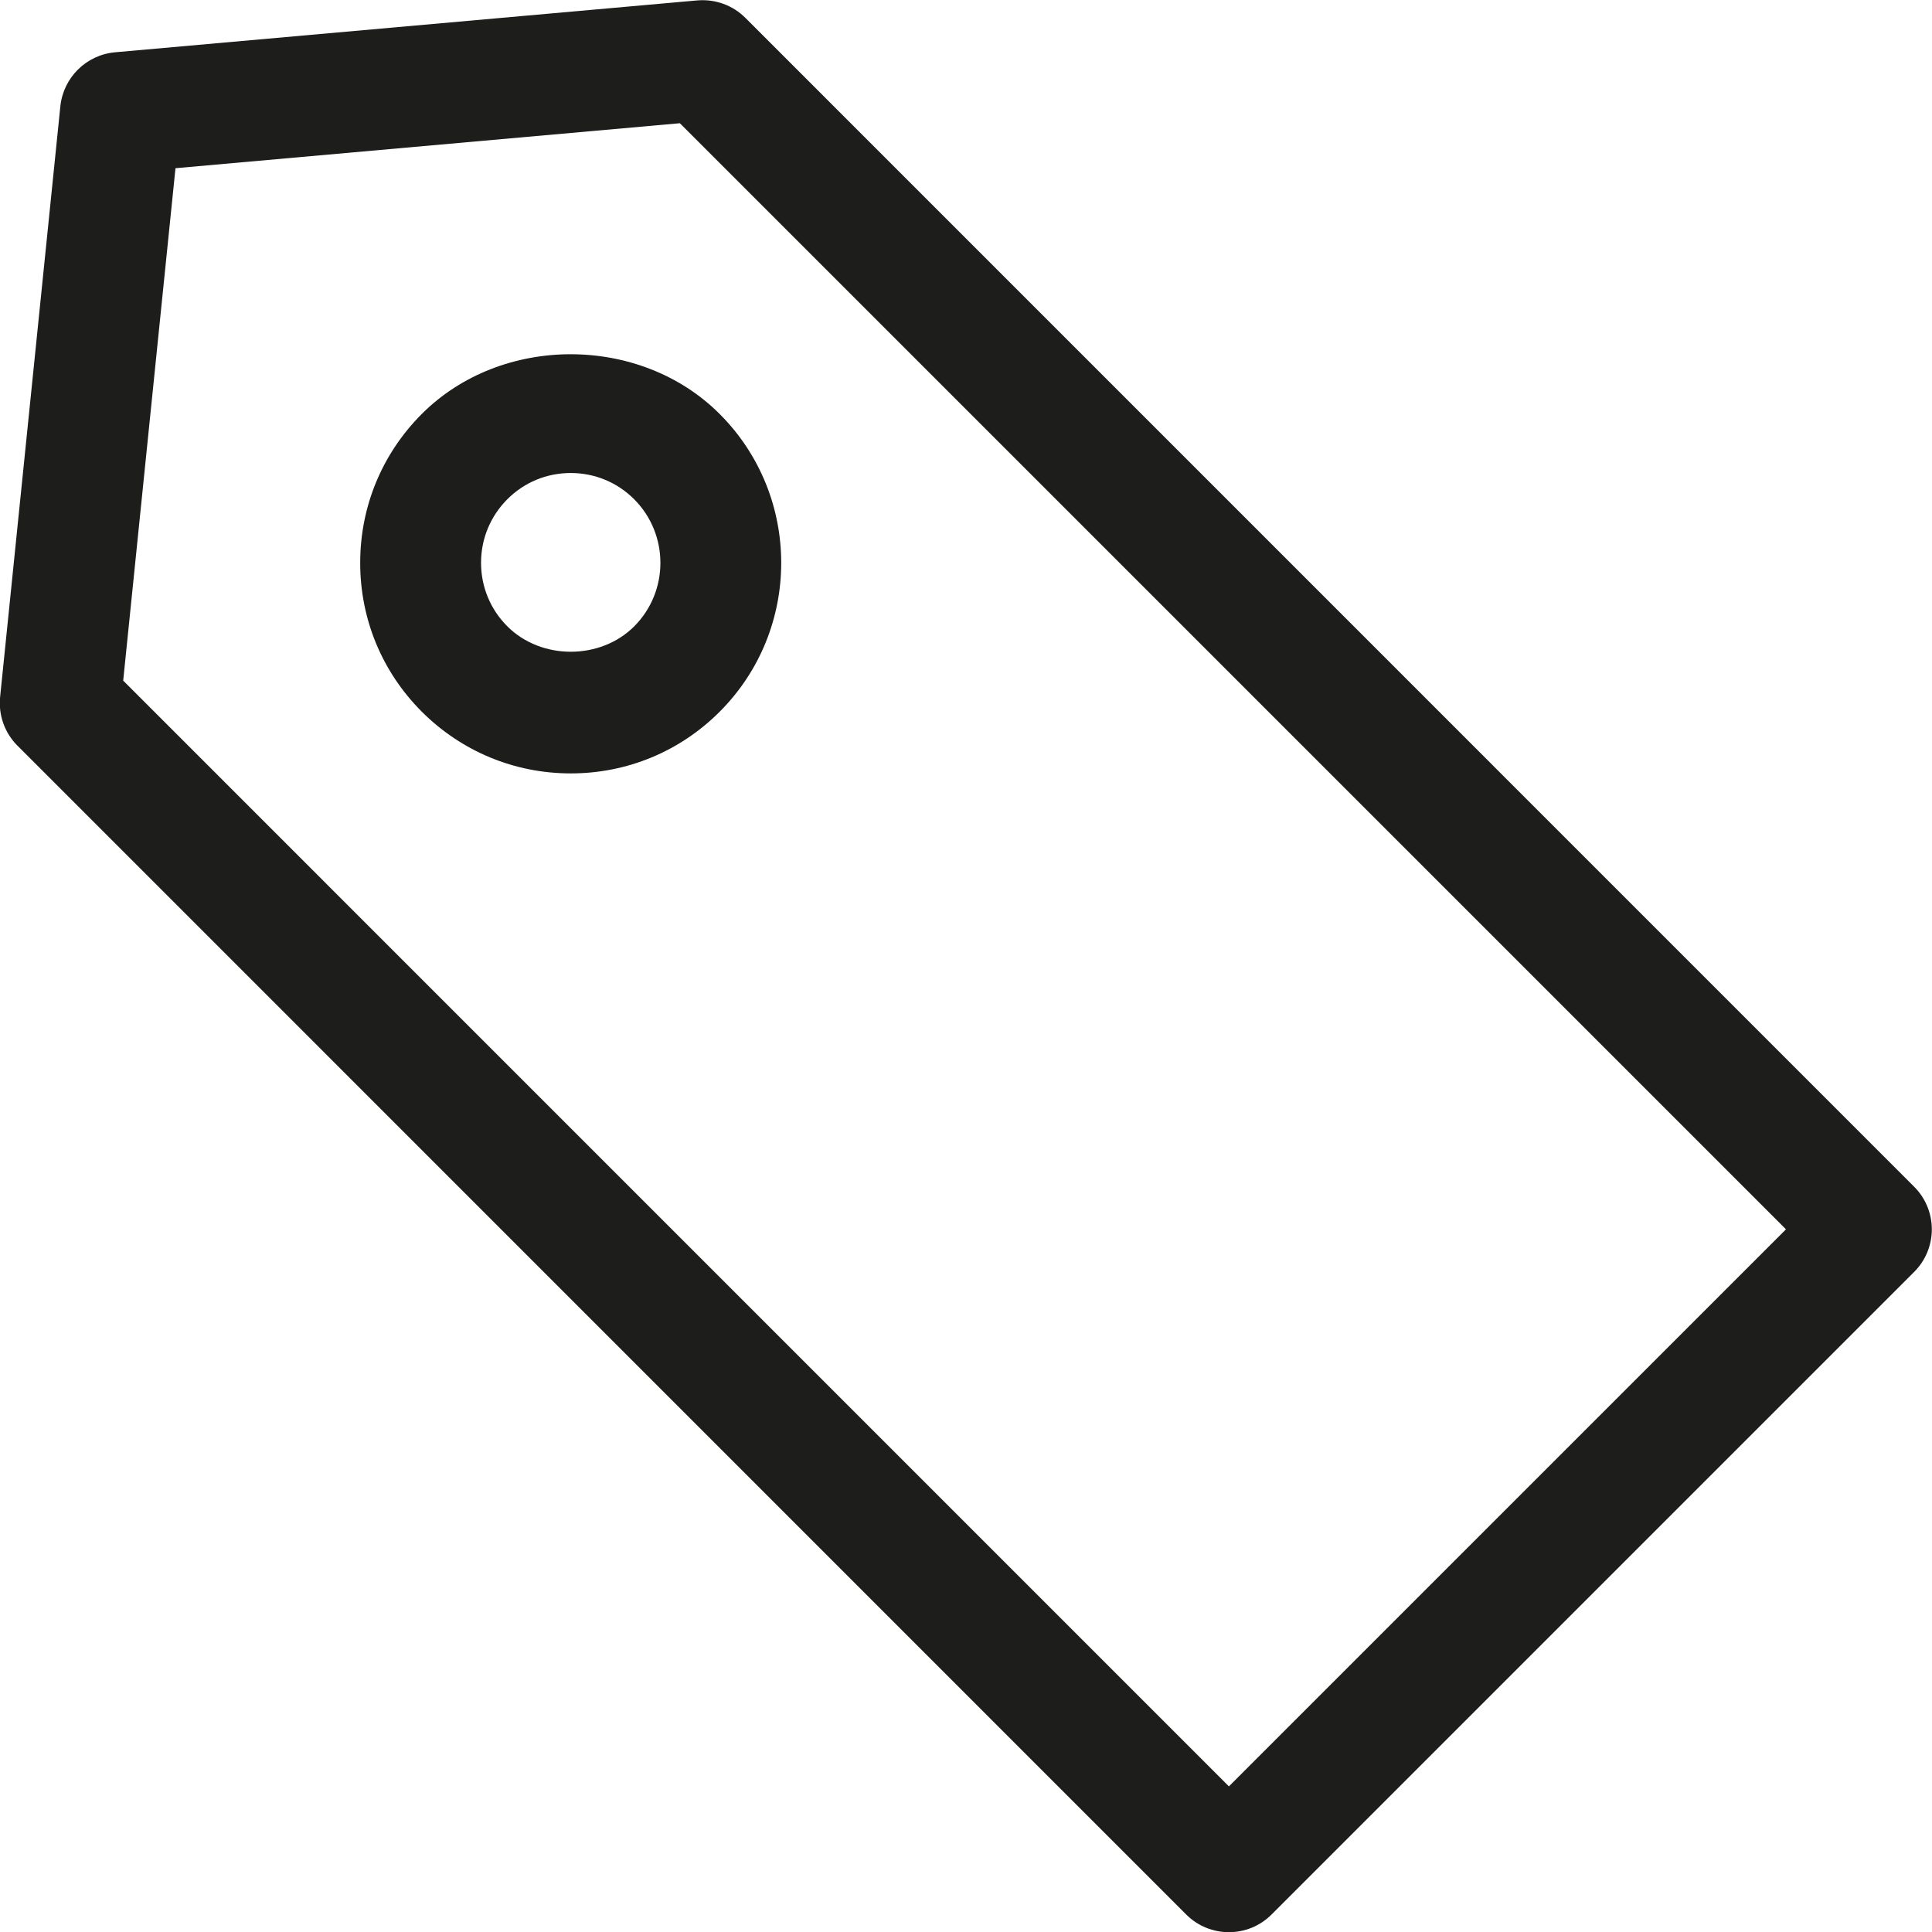 <?xml version="1.0" encoding="utf-8"?>
<!-- Generator: Adobe Illustrator 16.0.0, SVG Export Plug-In . SVG Version: 6.00 Build 0)  -->
<!DOCTYPE svg PUBLIC "-//W3C//DTD SVG 1.1//EN" "http://www.w3.org/Graphics/SVG/1.1/DTD/svg11.dtd">
<svg version="1.1" xmlns="http://www.w3.org/2000/svg" xmlns:xlink="http://www.w3.org/1999/xlink" x="0px" y="0px" width="64px"
	 height="64px" viewBox="0 0 64 64" enable-background="new 0 0 64 64" xml:space="preserve">
<g id="eye">
	<g>
		<path fill="#1D1D1B" d="M63.406,39.309L24.692,0.592c-0.42-0.418-0.994-0.629-1.597-0.578L3.812,1.732
			C2.856,1.818,2.097,2.57,1.999,3.523L0.004,23.086c-0.061,0.599,0.15,1.193,0.576,1.617L39.294,63.42
			c0.391,0.391,0.902,0.586,1.415,0.586c0.512,0,1.023-0.195,1.414-0.586l21.283-21.283c0.377-0.375,0.588-0.883,0.588-1.414
			S63.783,39.684,63.406,39.309z M40.709,59.176L4.081,22.547L5.813,5.572l16.708-1.49l36.642,36.641L40.709,59.176z"/>
		<path fill="#1D1D1B" d="M13.974,13.711c-1.318,1.318-2.042,3.07-2.042,4.932c-0.002,1.863,0.724,3.615,2.04,4.932
			c1.32,1.318,3.072,2.045,4.937,2.045c1.863,0,3.613-0.725,4.931-2.043c2.719-2.721,2.719-7.145-0.002-9.865
			C21.203,11.076,16.608,11.076,13.974,13.711z M21.01,20.748c-1.123,1.123-3.083,1.123-4.206-0.002
			c-0.561-0.562-0.869-1.309-0.869-2.104c0-0.793,0.309-1.539,0.869-2.102s1.307-0.871,2.103-0.871c0.795,0,1.541,0.309,2.102,0.871
			C22.166,17.701,22.166,19.588,21.01,20.748z"/>
	</g>
</g>
<g id="comment">
</g>
<g id="map-marker">
</g>
<g id="earth">
</g>
<g id="heart">
</g>
<g id="twitter">
</g>
<g id="bucket">
</g>
<g id="paperclip">
</g>
<g id="undo">
</g>
<g id="redo">
</g>
<g id="chevron-left">
</g>
<g id="chevron-right">
</g>
<g id="cross">
</g>
<g id="search">
</g>
<g id="hamburger">
</g>
</svg>
